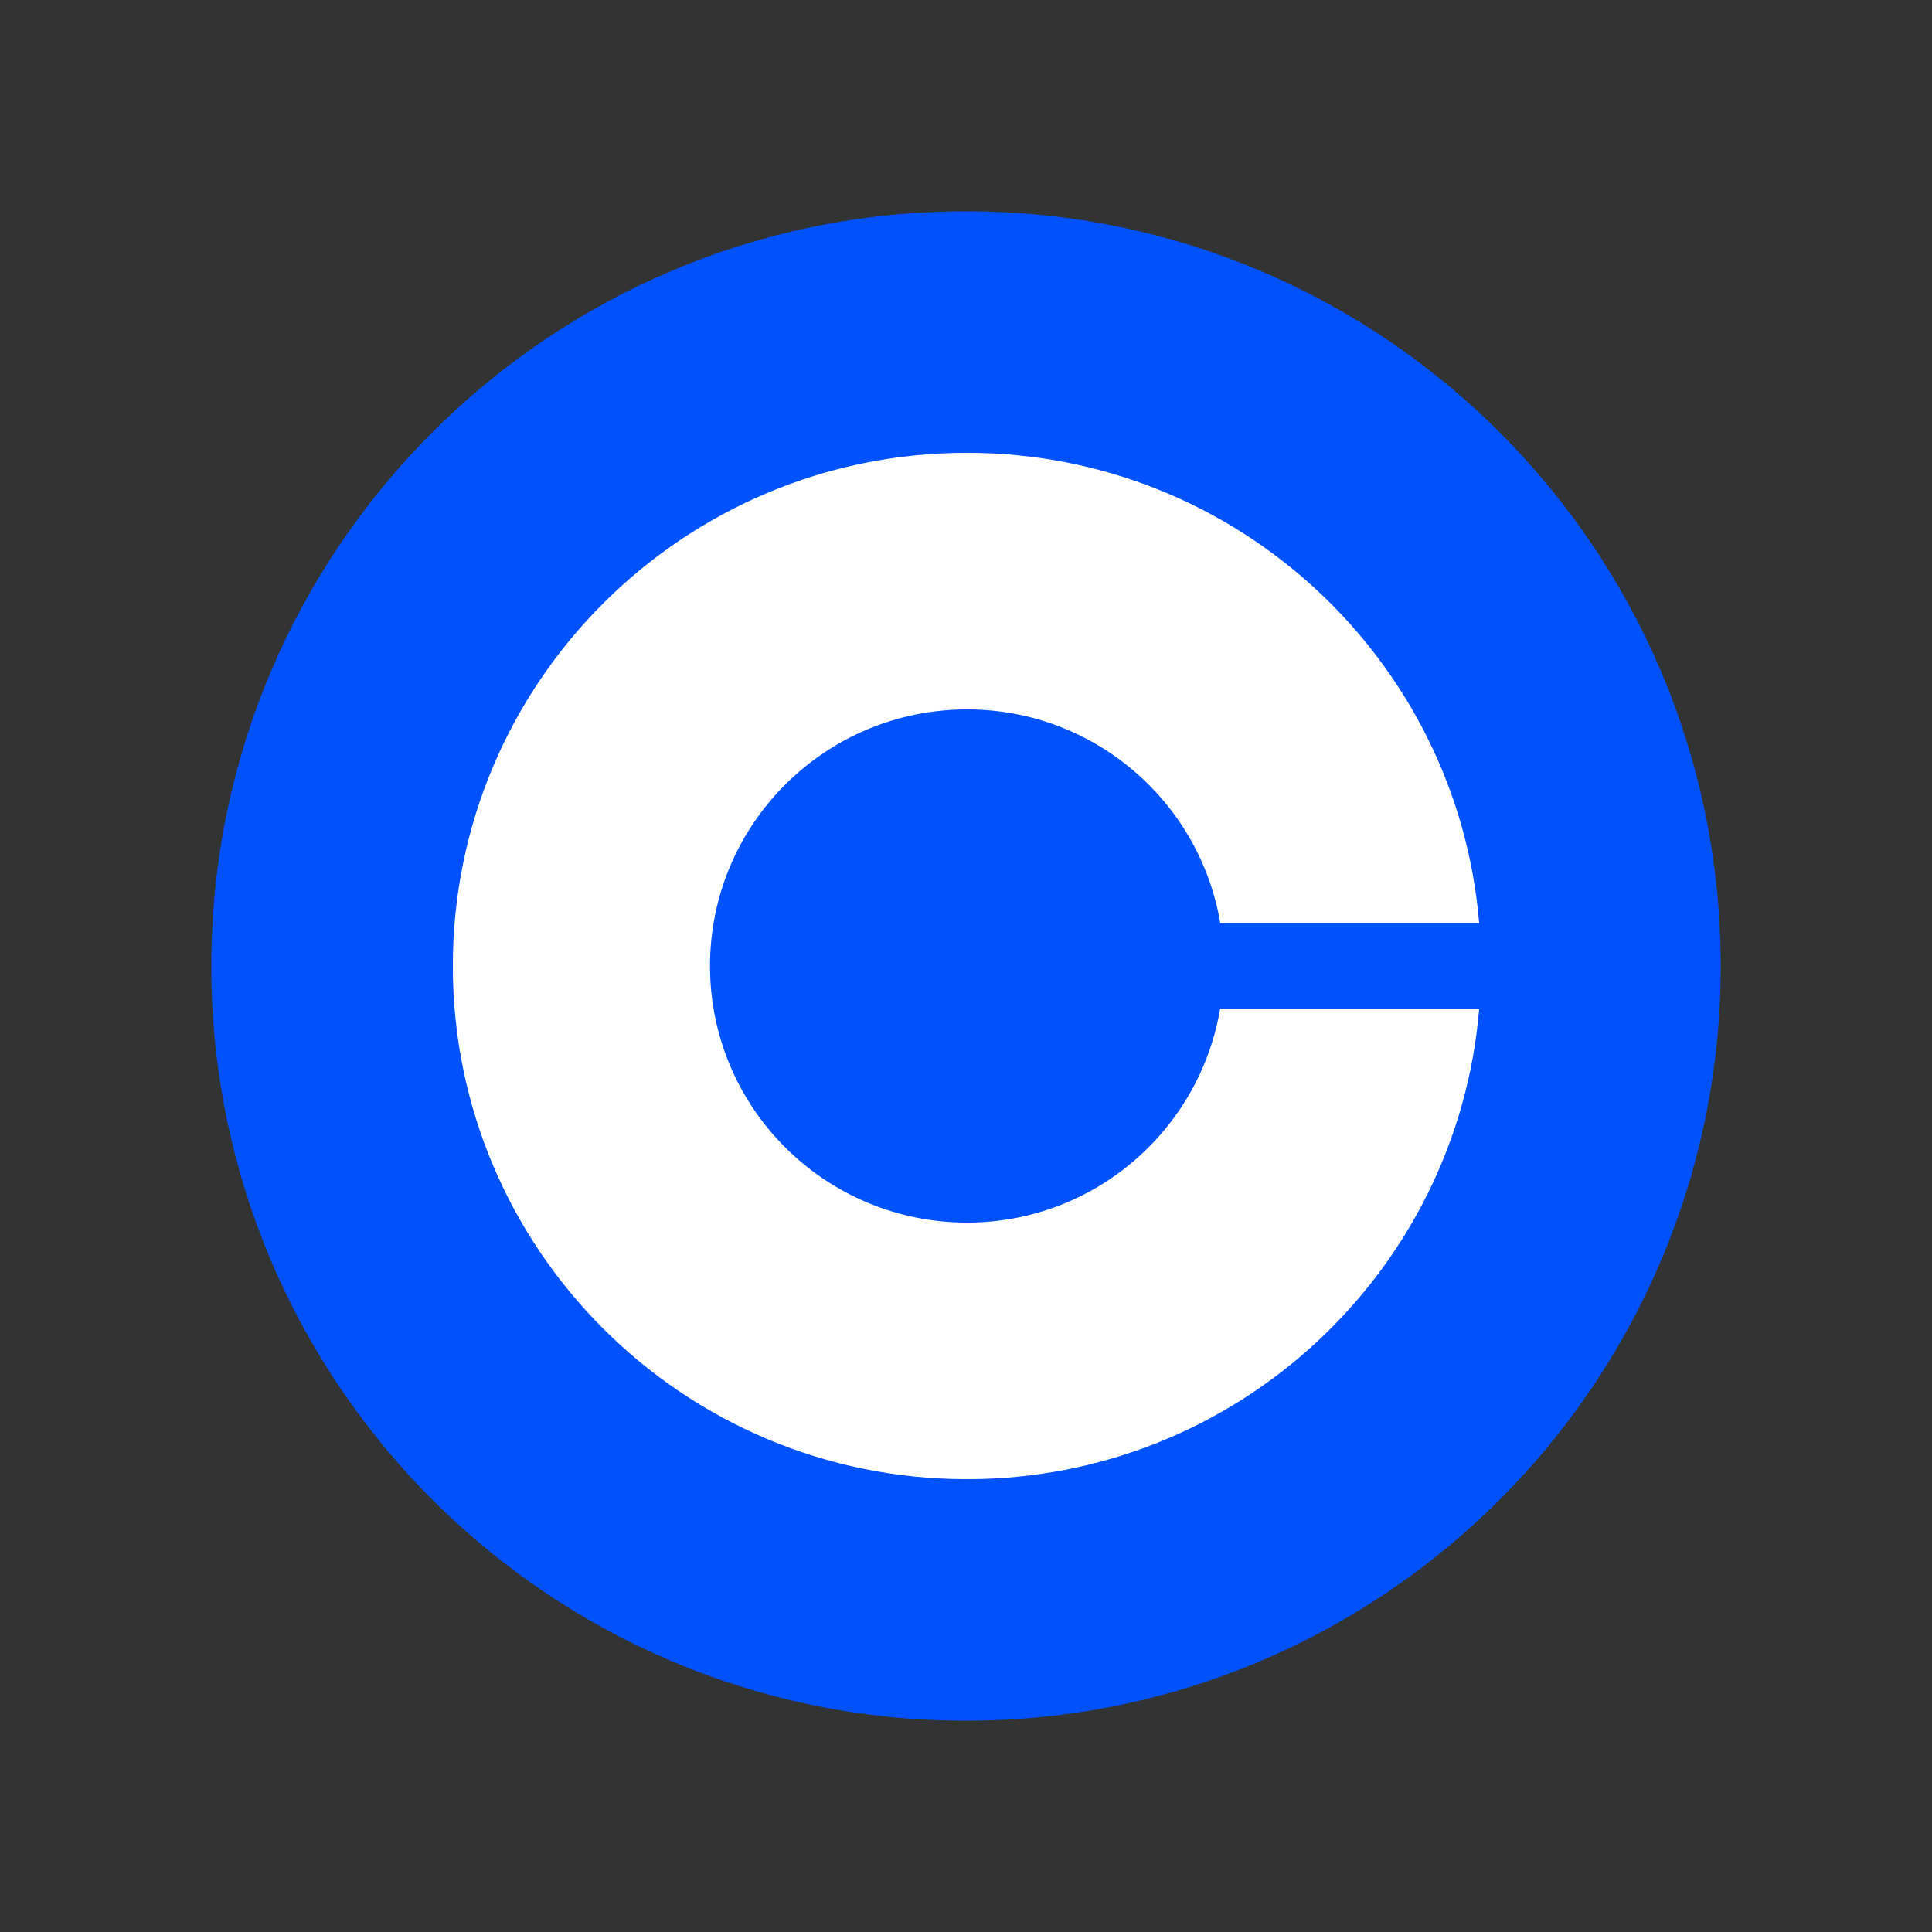 <svg width="64" height="64" viewBox="0 0 64 64" fill="none" xmlns="http://www.w3.org/2000/svg">
<rect x="0" y="0" width="64" height="64" fill="#333333" stroke="none"/>
<path d="M32 7C45.809 7 57 18.191 57 32C57 45.809 45.809 57 32 57C18.191 57 7 45.809 7 32C7 18.191 18.191 7 32 7Z" fill="#0052FF"/>
<path d="M32.035 40.5C27.333 40.5 23.52 36.699 23.52 32C23.52 27.301 27.333 23.5 32.035 23.5C36.251 23.5 39.751 26.569 40.423 30.583H49C48.276 21.857 40.958 15 32.031 15C22.626 15 15 22.612 15 32C15 41.388 22.626 49 32.031 49C40.958 49 48.276 42.143 49 33.417H40.418C39.742 37.431 36.251 40.5 32.035 40.5Z" fill="white"/>
</svg>
